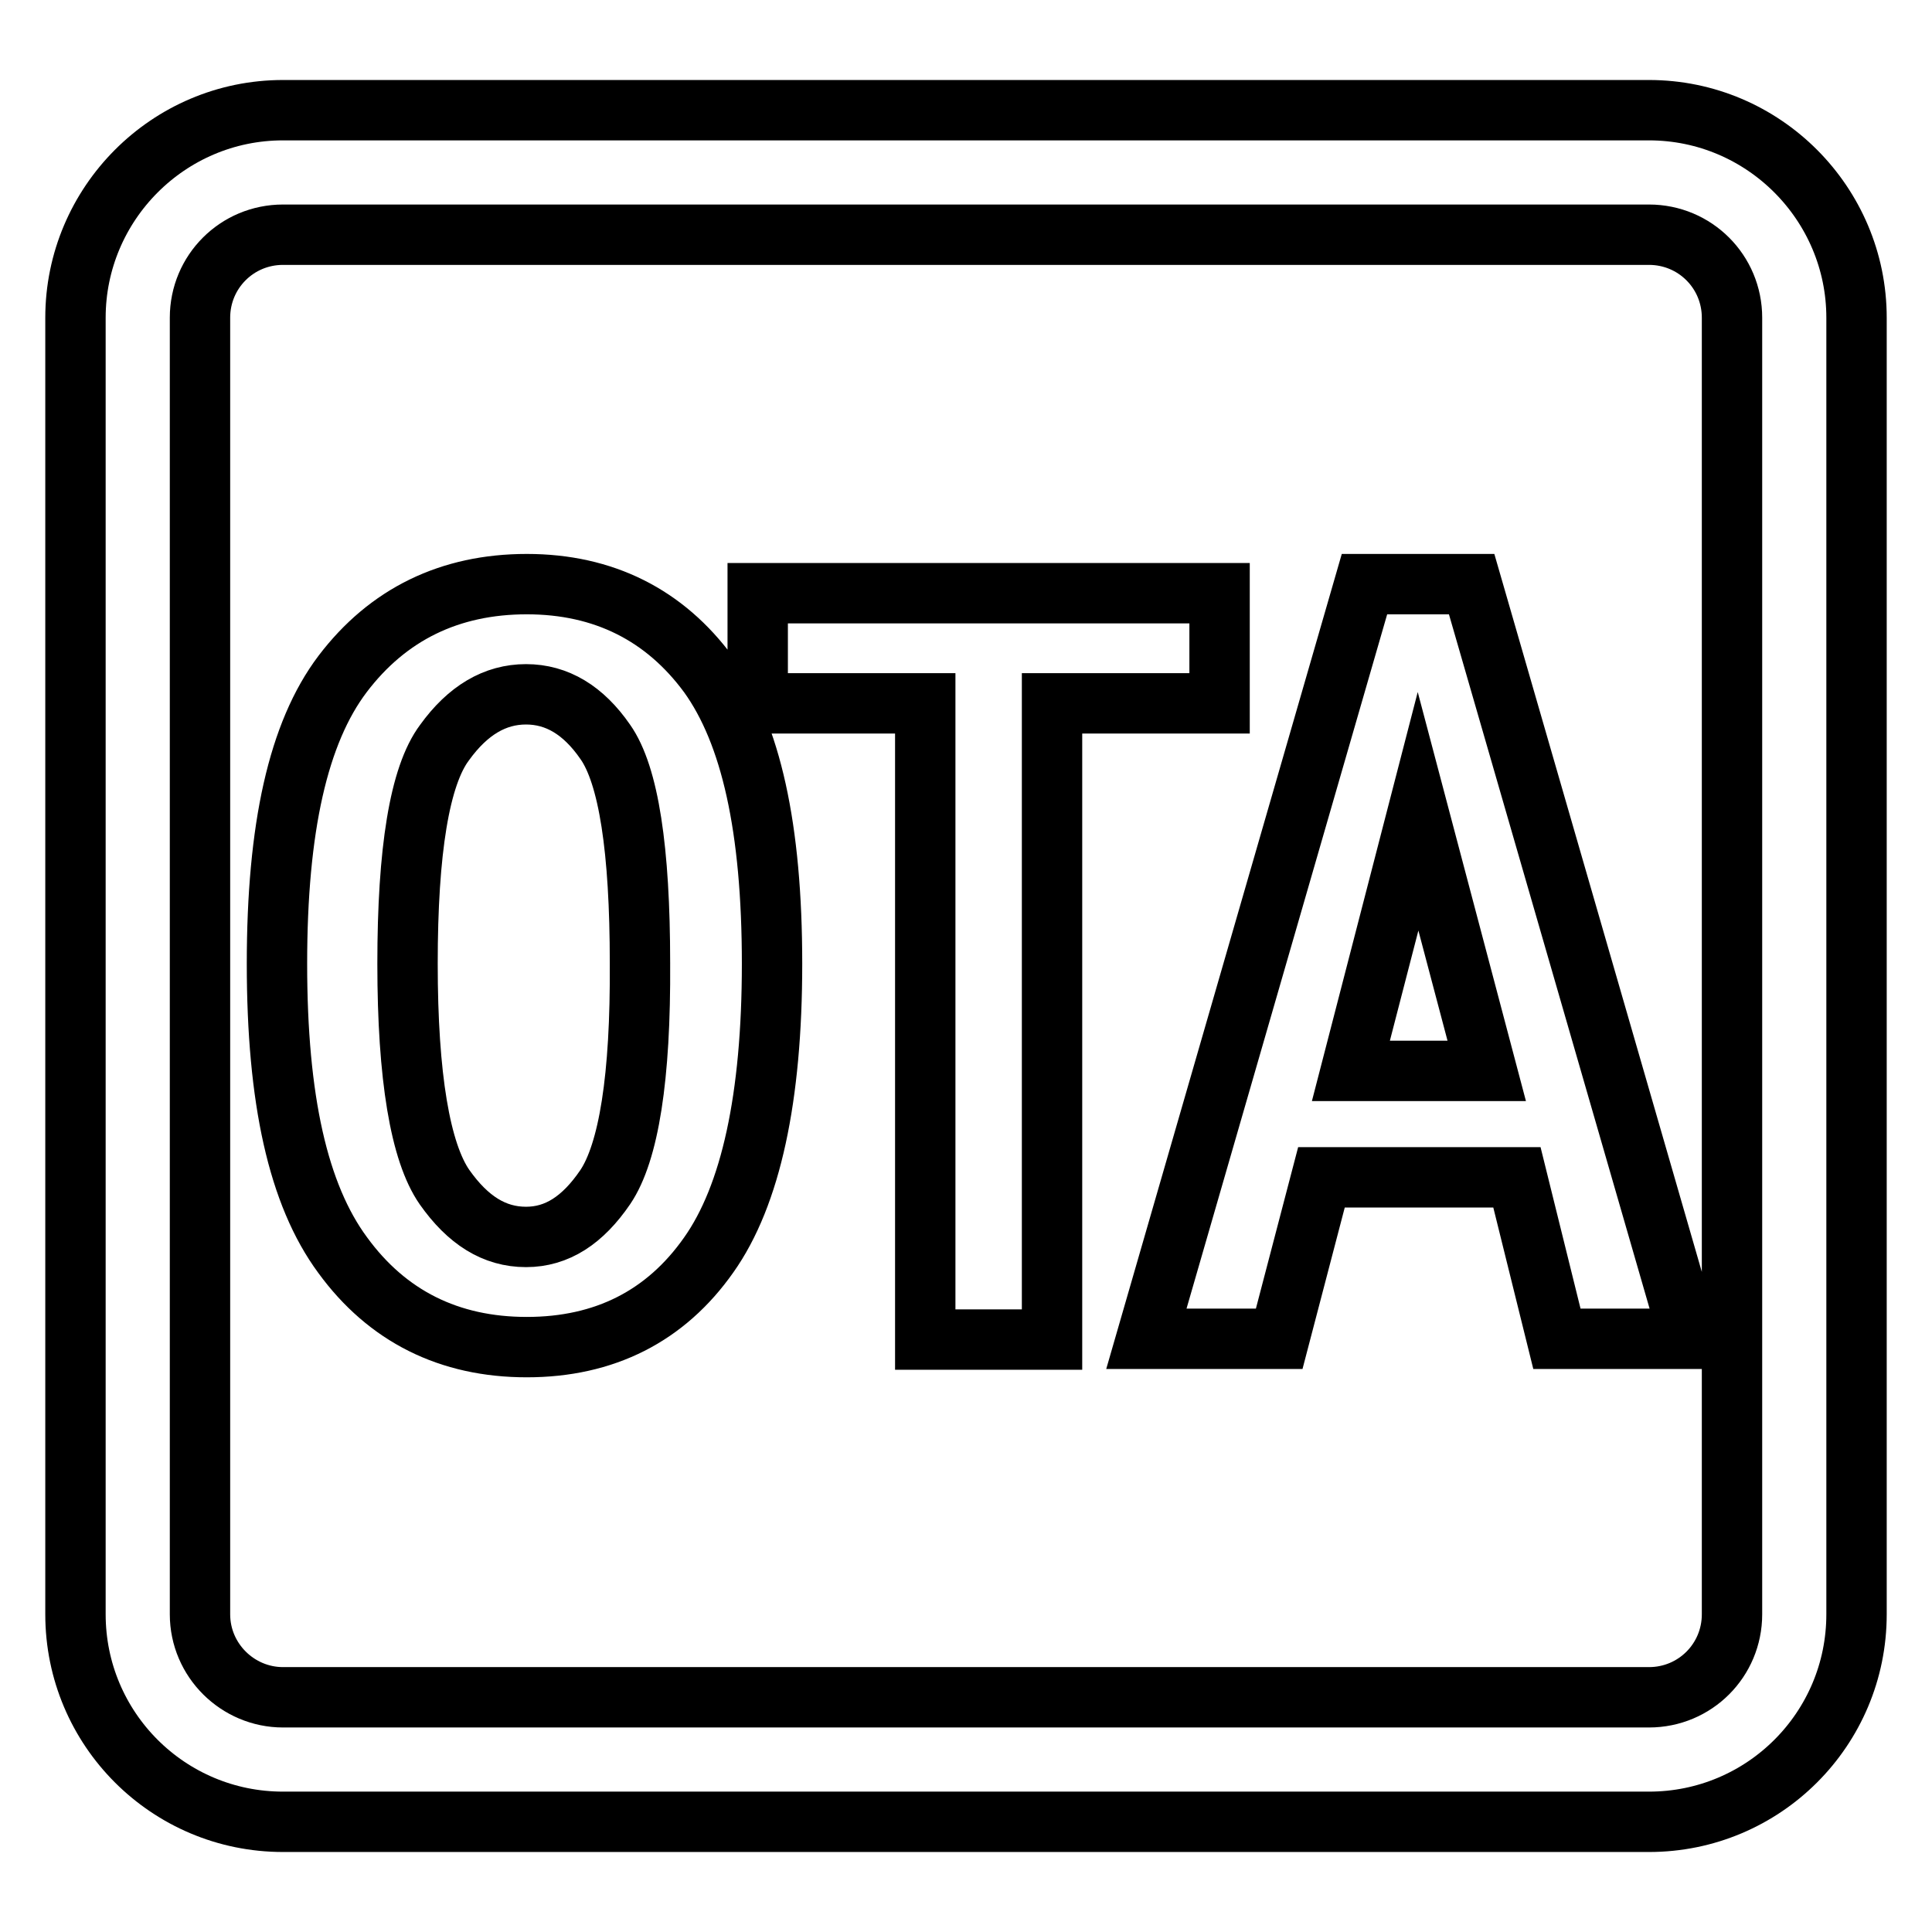 <?xml version="1.0" encoding="utf-8"?>
<!-- Svg Vector Icons : http://www.onlinewebfonts.com/icon -->
<!DOCTYPE svg PUBLIC "-//W3C//DTD SVG 1.1//EN" "http://www.w3.org/Graphics/SVG/1.1/DTD/svg11.dtd">
<svg version="1.1" xmlns="http://www.w3.org/2000/svg" xmlns:xlink="http://www.w3.org/1999/xlink" x="0px" y="0px" viewBox="0 0 256 256" enable-background="new 0 0 256 256" xml:space="preserve">
<g> <path stroke-width="8" fill-opacity="0" stroke="#000000"  d="M218.5,14.6h-181C22.3,14.6,10,27,10,42.1v171.8c0,15.2,12.3,27.5,27.5,27.5h181 c15.2,0,27.5-12.3,27.5-27.5V42.1C246,27,233.7,14.6,218.5,14.6z M229.5,213.9c0,6.1-4.9,11-11,11h-181c-6,0-11-4.9-11-11V42.1 c0-6.1,4.9-11,11-11h181c6.1,0,11,4.9,11,11V213.9z M69.8,77.4c-10.2,0-18.4,4-24.4,11.9c-5.9,7.8-8.7,20.4-8.7,38.4 c0,18,2.8,30.6,8.7,38.6c5.9,8.1,14.1,12.2,24.4,12.2c10.3,0,18.4-4.1,24.1-12.2c5.6-7.9,8.4-20.9,8.4-38.6c0-18-2.8-30.5-8.4-38.3 C88.1,81.5,80,77.4,69.8,77.4z M80.2,157.3c-3,4.4-6.4,6.6-10.5,6.6c-4.2,0-7.7-2.2-10.8-6.6c-3.2-4.6-4.9-14.6-4.9-29.6 c0-15,1.6-24.9,4.9-29.3c3.1-4.3,6.7-6.4,10.8-6.4c4.1,0,7.6,2.1,10.5,6.3c3.1,4.4,4.6,14.3,4.6,29.3 C84.9,142.8,83.3,152.7,80.2,157.3z M161.5,78.6h-61.1v14.6h22.2v84.3h16.8V93.2h22.2V78.6z M180.8,77.4l-28.9,100h17.6l5.6-21.4 H201l5.3,21.4h17.6L195,77.4H180.8z M179,141.9l8.9-34.4l9.1,34.4H179L179,141.9z"/></g>
</svg>